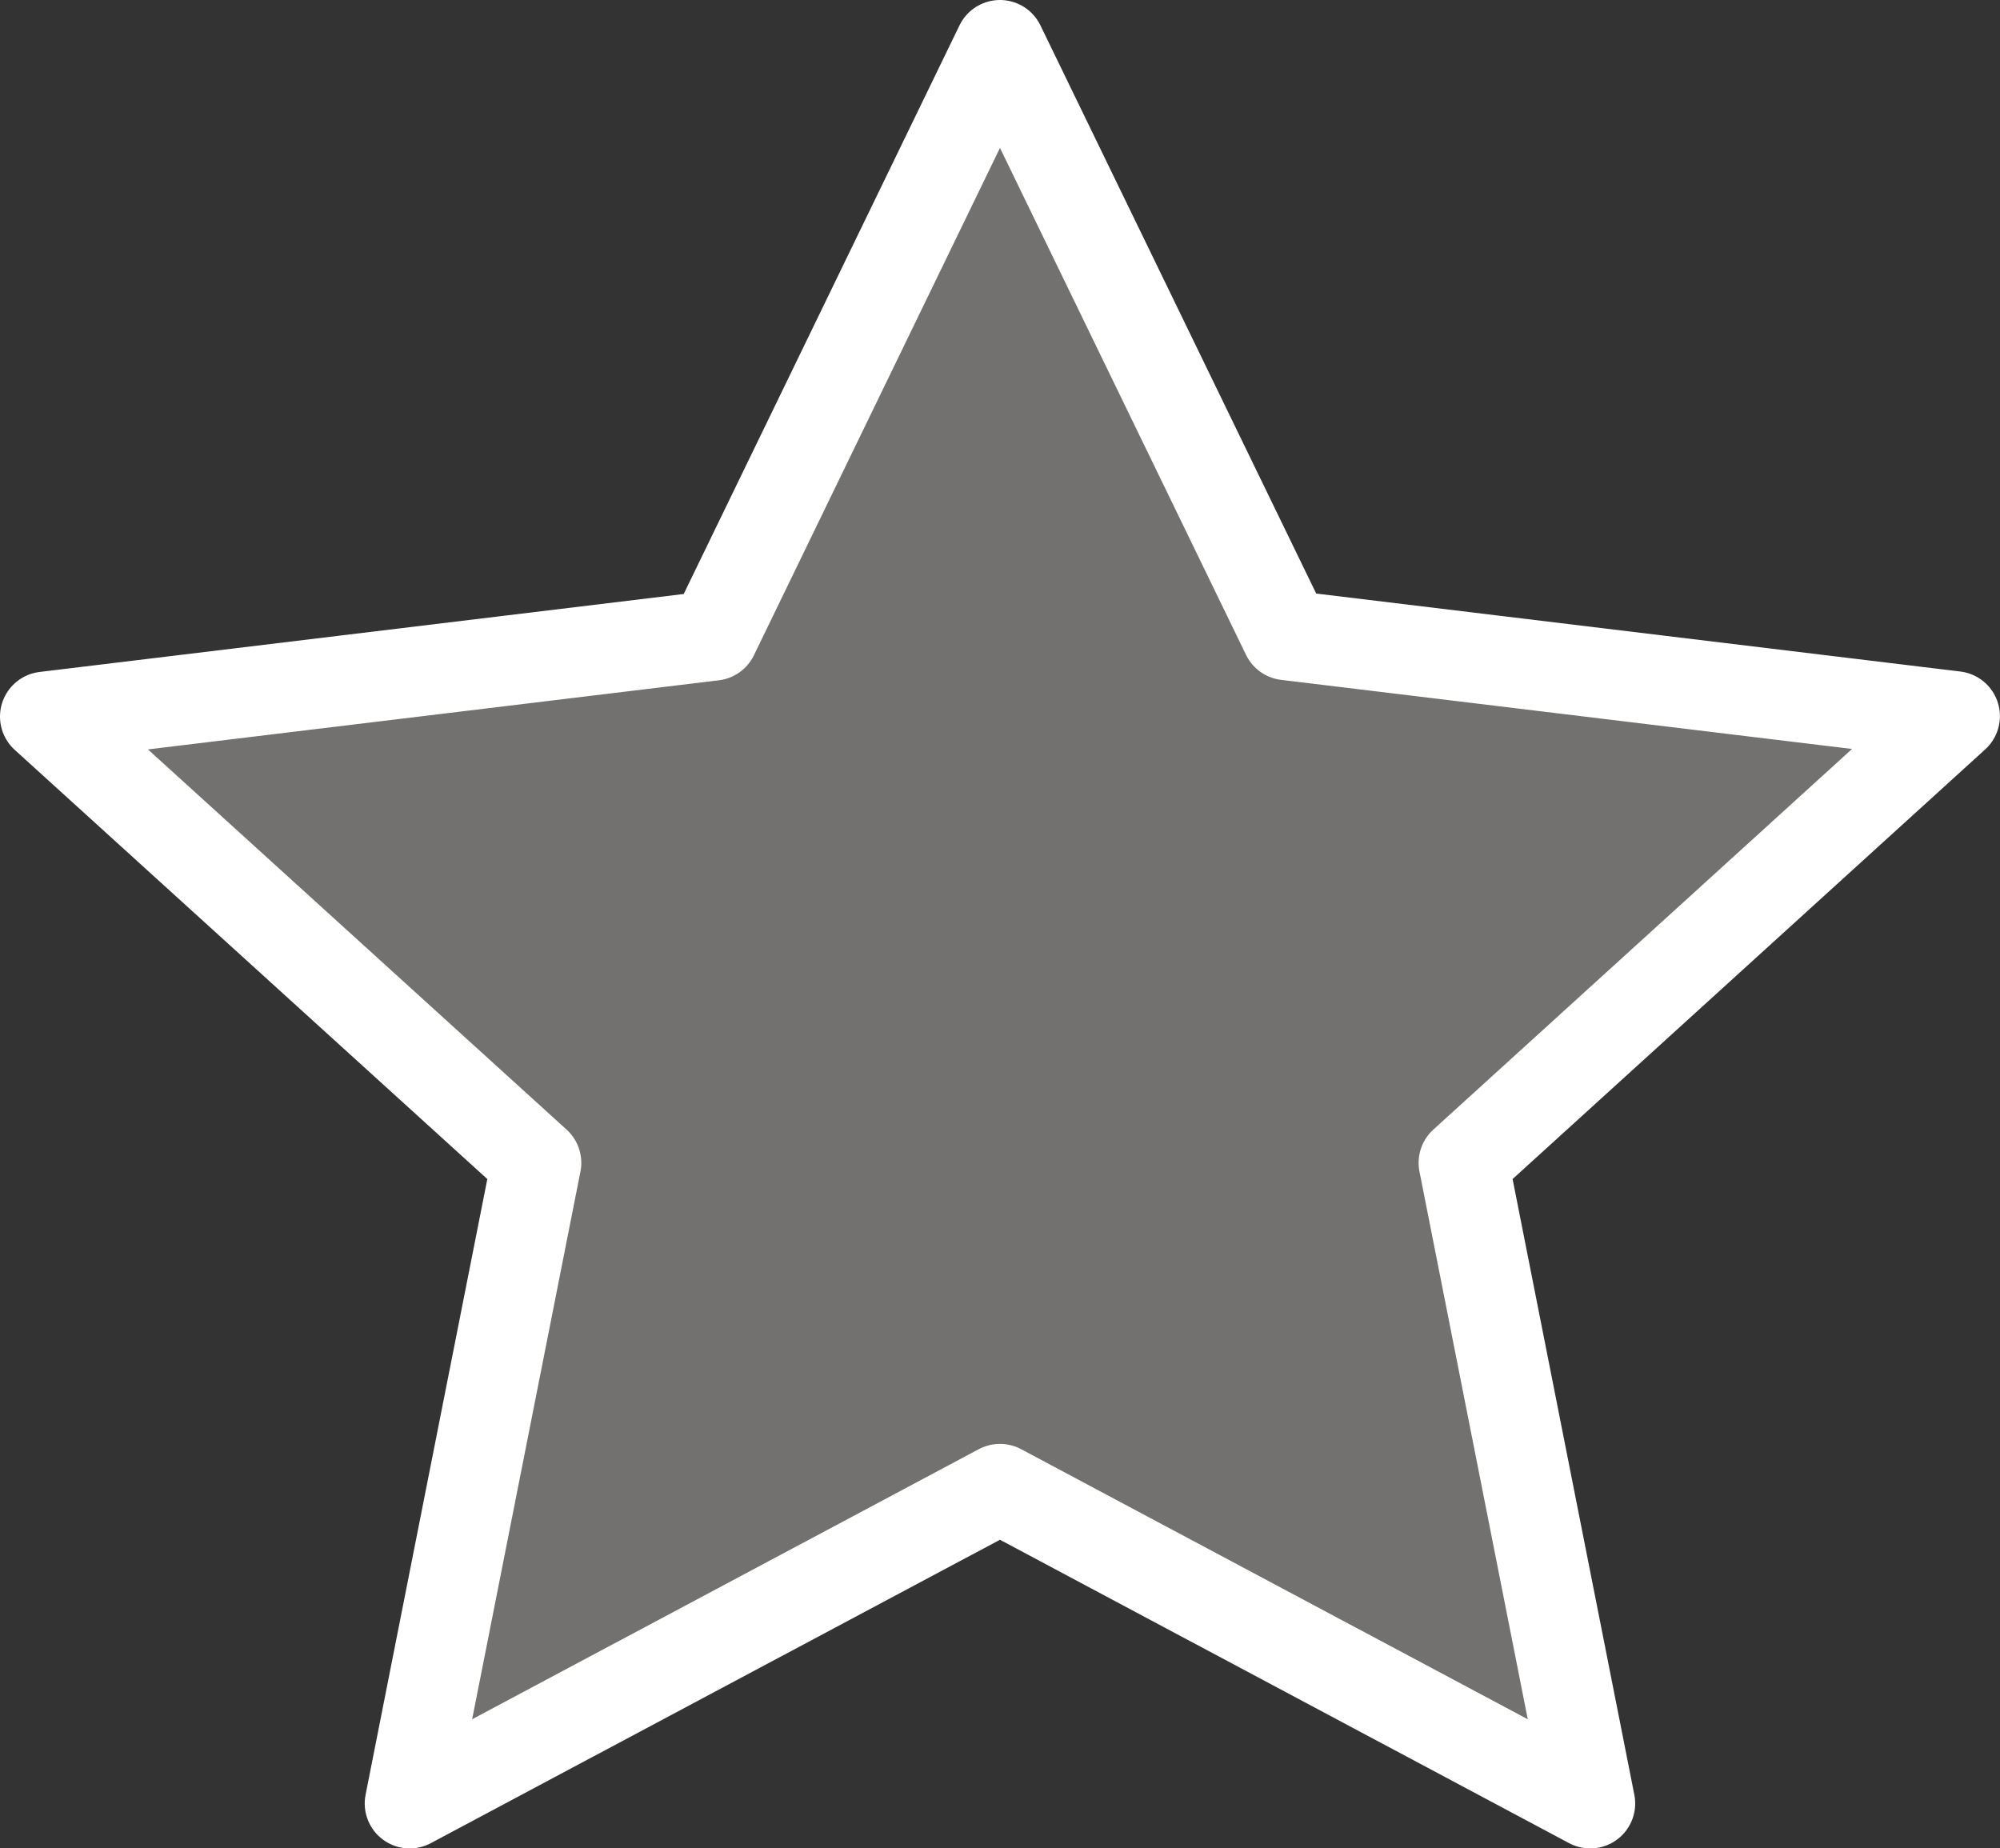 <svg xmlns="http://www.w3.org/2000/svg" width="22.247" height="20.56" viewBox="0 0 22.247 20.56">
  <rect x="0" y="0" width="22.247" height="20.56" fill="#333333" stroke="none"/>
  <path id="Polígono_24" data-name="Polígono 24" d="M10.623,0,13.81,6.566l7.436.9L15.78,12.435l1.409,7.126-6.566-3.5-6.566,3.5,1.409-7.126L0,7.471l7.436-.9Z" transform="translate(0.5 0.5)" fill="rgba(255,252,248,0.31)" stroke="#fff" stroke-linecap="square" stroke-linejoin="round" stroke-width="1"/>
</svg>
